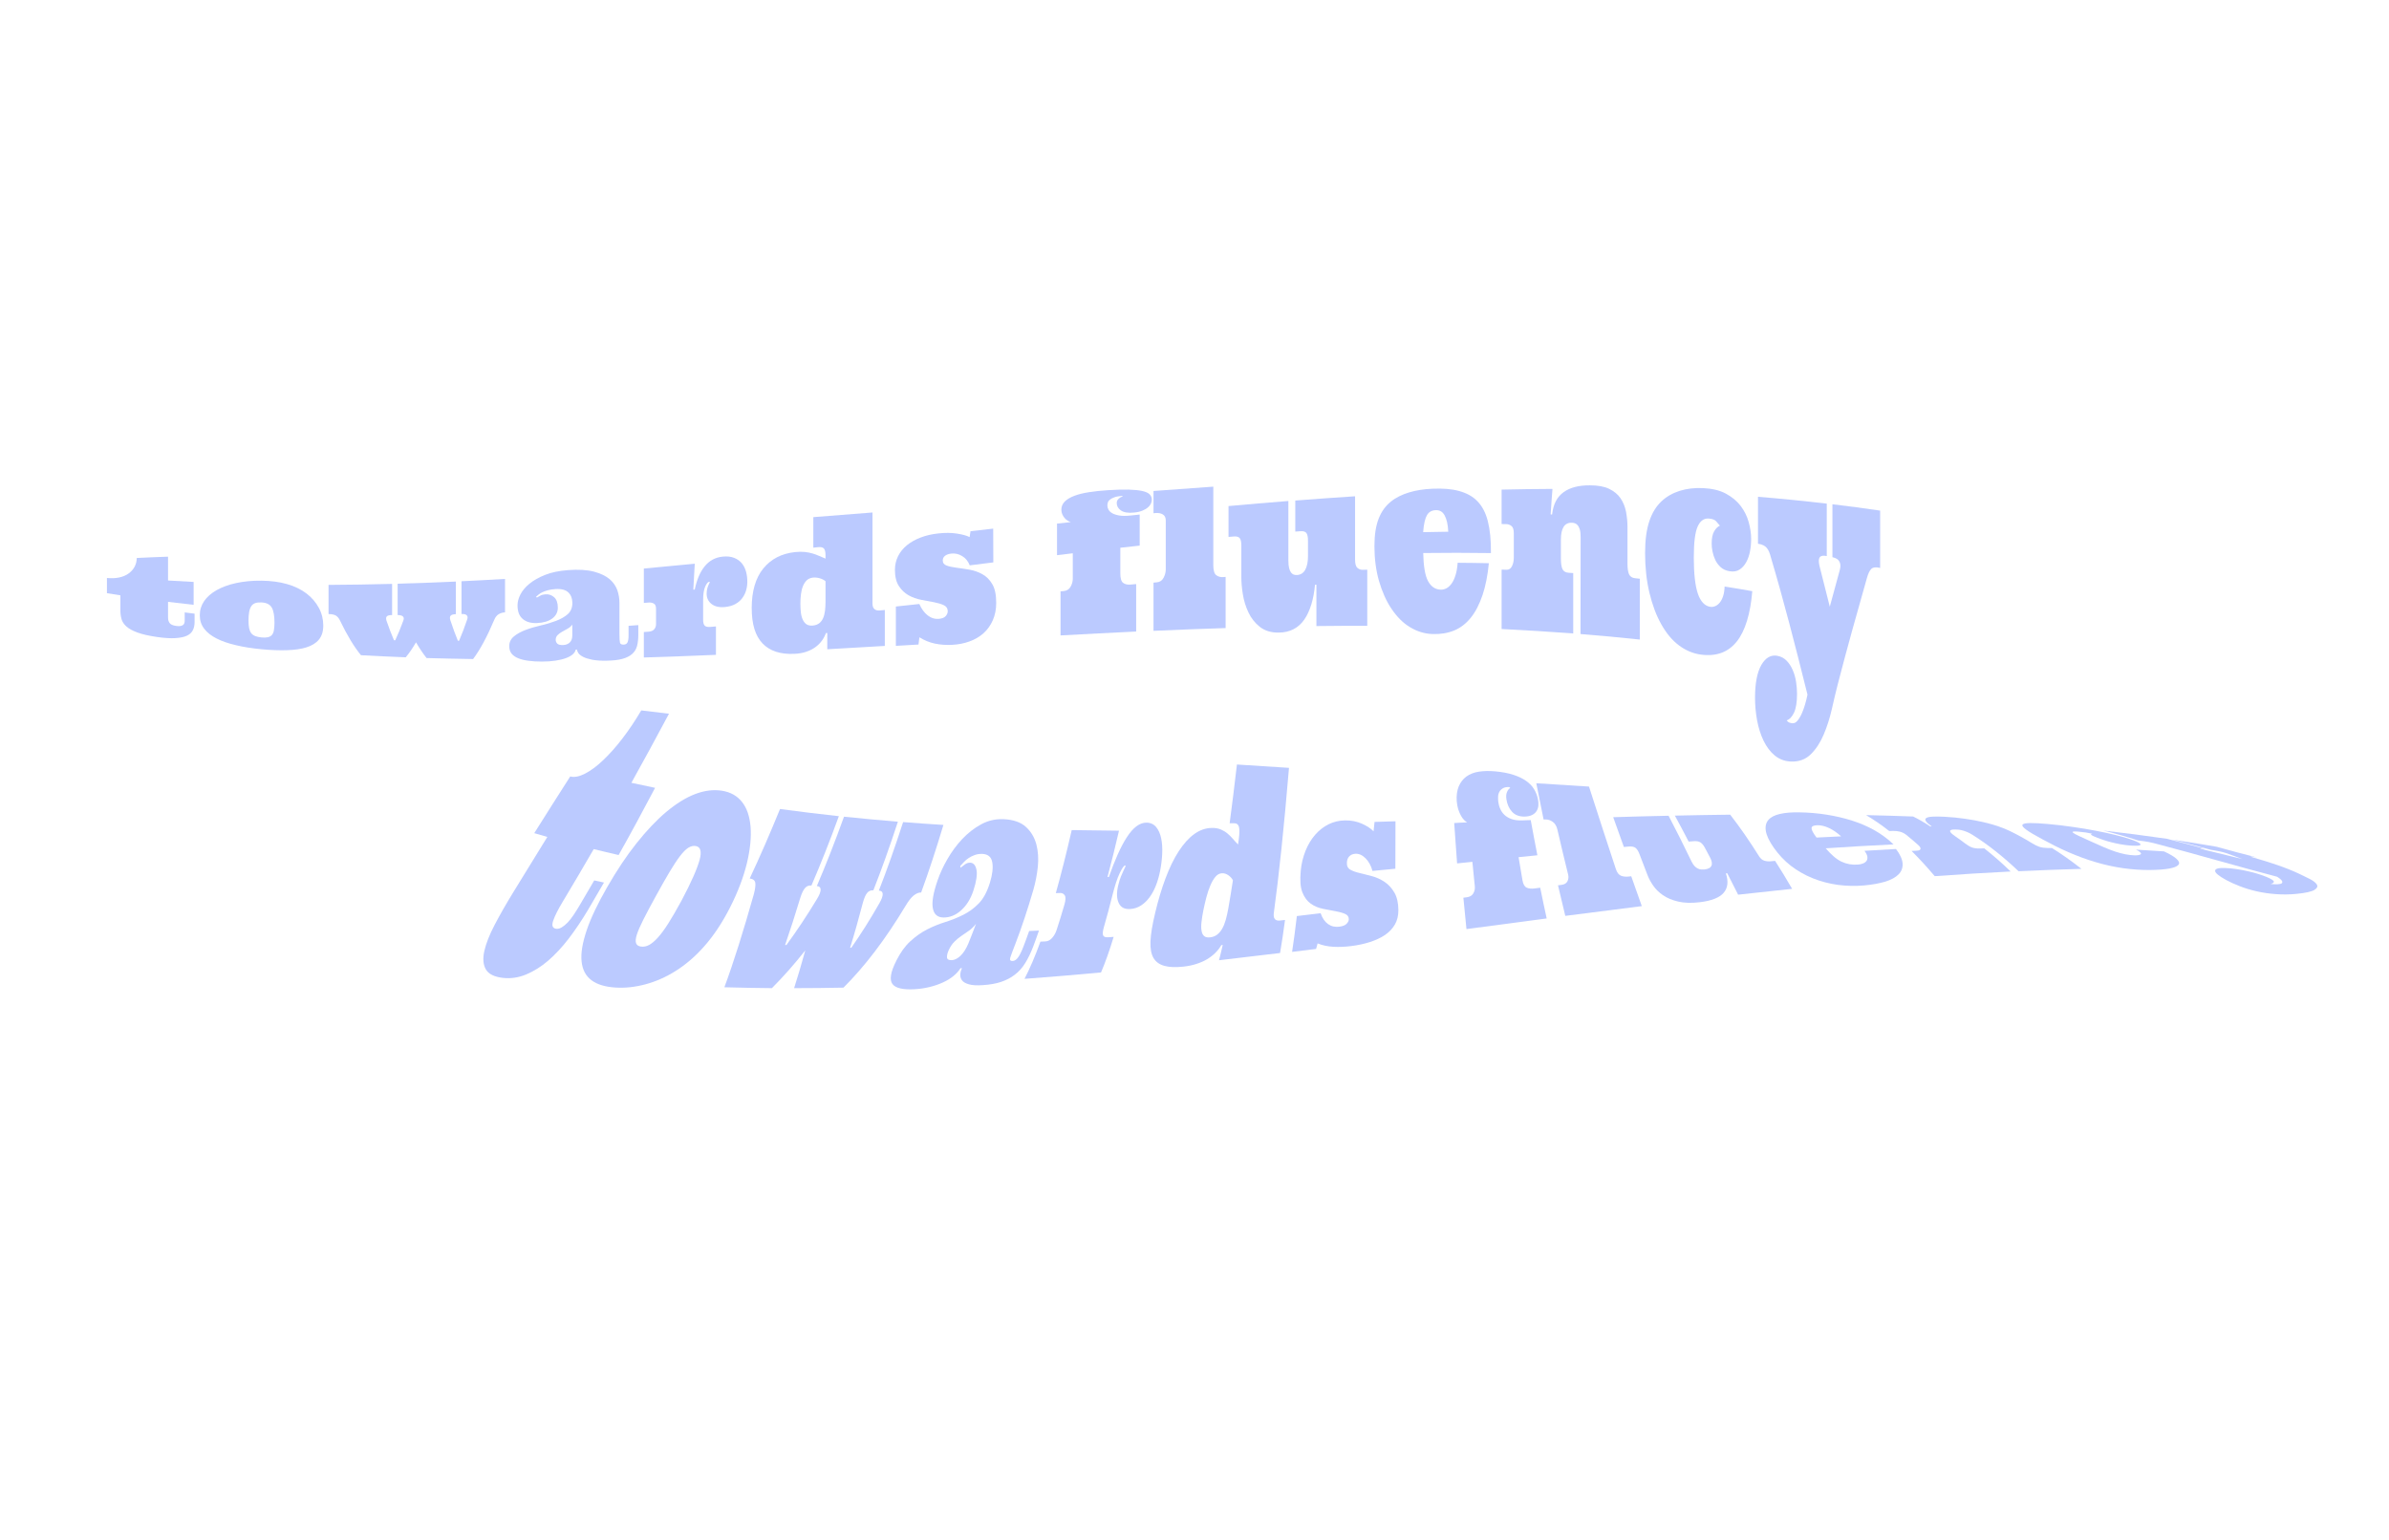 <?xml version="1.0" encoding="UTF-8"?> <!-- Generator: Adobe Illustrator 25.4.1, SVG Export Plug-In . SVG Version: 6.00 Build 0) --> <svg xmlns="http://www.w3.org/2000/svg" xmlns:xlink="http://www.w3.org/1999/xlink" id="Layer_1" x="0px" y="0px" viewBox="0 0 380 245" style="enable-background:new 0 0 380 245;" xml:space="preserve"> <style type="text/css"> .st0{fill:url(#SVGID_1_);} .st1{fill:url(#SVGID_00000030456845630823114710000010263122103641045176_);} .st2{fill:url(#SVGID_00000047048925832129238110000014560960326805149574_);} .st3{fill:url(#SVGID_00000048465952644868716980000012316727285969710238_);} .st4{fill:url(#SVGID_00000109711939233964980100000006419565261264961466_);} .st5{fill:url(#SVGID_00000082368628180187225840000007274378781468830108_);} .st6{fill:url(#SVGID_00000171000295136042495930000008473006111289390506_);} .st7{fill:url(#SVGID_00000045609196103093415880000005960829392738216089_);} .st8{fill:url(#SVGID_00000162335567389102012650000004574760164485150629_);} .st9{fill:url(#SVGID_00000139278379940426616110000013641959734651215003_);} .st10{fill:url(#SVGID_00000003081775333352641570000008540393760042075549_);} .st11{fill:url(#SVGID_00000056396035135776680250000005718901379735096985_);} .st12{fill:url(#SVGID_00000059994012851213686950000006518218793433221010_);} .st13{fill:url(#SVGID_00000113326220729099952820000007932374632011545496_);} .st14{fill:url(#SVGID_00000145040764204302486300000009449551371809106592_);} .st15{fill:url(#SVGID_00000130638071007660191330000001608134593858213025_);} .st16{fill:url(#SVGID_00000096775378828678349420000013184900926576470679_);} .st17{fill:url(#SVGID_00000172404964801256657470000009481564558621335711_);} .st18{fill:url(#SVGID_00000150784644949814729560000007603079226330956728_);} .st19{fill:url(#SVGID_00000095315531023818874110000014786130114218330291_);} .st20{fill:url(#SVGID_00000163034053476061370920000002513655004346468017_);} .st21{fill:url(#SVGID_00000088845128142331194890000012000314035890534566_);} .st22{fill:url(#SVGID_00000101794523872249406230000012482314879948372352_);} .st23{fill:url(#SVGID_00000016039134708992805480000016517522353851844268_);} .st24{fill:url(#SVGID_00000140730636282636851350000005094842138245675397_);} .st25{fill:url(#SVGID_00000175301296082826470220000011380832501313100708_);} .st26{fill:url(#SVGID_00000119103825869376434080000001661143739718309823_);} .st27{fill:url(#SVGID_00000176748409606104721380000004146969166755710088_);} .st28{fill:url(#SVGID_00000124158675127985721210000005106273056898473878_);} .st29{fill:url(#SVGID_00000067204986714776011330000016807536093377489817_);} .st30{fill:url(#SVGID_00000034777701026801359420000008149630322666456961_);} .st31{fill:url(#SVGID_00000045589819546745303560000014382658436386571708_);} .st32{fill:url(#SVGID_00000031185611185839464060000015448926809505982351_);} .st33{fill:url(#SVGID_00000068648708390601135500000009163032245874608515_);} .st34{fill:url(#SVGID_00000151520075185801032790000008553670199338947972_);} .st35{fill:url(#SVGID_00000111164536158985338100000015407183032566717619_);} .st36{fill:url(#SVGID_00000106837249680415200210000006259458804895171006_);} .st37{fill:url(#SVGID_00000031920415324887363070000017055504738910930831_);} .st38{fill:url(#SVGID_00000154386432816550815260000005317895195843435652_);} .st39{fill:url(#SVGID_00000106854005114965935880000012103055748960990907_);} .st40{fill:url(#SVGID_00000031903746073713023700000012689305881124453780_);} .st41{fill:url(#SVGID_00000168115663070591895810000013291312431025848492_);} .st42{fill:url(#SVGID_00000125572072737134491780000008422173301401649048_);} .st43{fill:url(#SVGID_00000071558773339193700630000005245656039930375584_);} .st44{fill:url(#SVGID_00000141427624403010714510000006568070023109502885_);} .st45{fill:url(#SVGID_00000168819971564177817810000018433249726657526206_);} .st46{fill:url(#SVGID_00000137127745653995544370000011226955869655627667_);} .st47{fill:url(#SVGID_00000140717257932125176330000007317383920415051933_);} .st48{fill:url(#SVGID_00000128455273144934371610000011678125697530890648_);} .st49{fill:url(#SVGID_00000001636621196627614140000002781171130237009846_);} .st50{fill:url(#SVGID_00000173144928261641807180000007379418231508945818_);} .st51{fill:url(#SVGID_00000076576113922549300230000000956397464379643264_);} .st52{fill:url(#SVGID_00000042706732969616791960000011307990260242205322_);} .st53{fill:url(#SVGID_00000127017077273378127790000016854353875237734536_);} .st54{fill:#F163D0;stroke:#000000;stroke-miterlimit:10;} .st55{fill:#F163D0;stroke:#000000;stroke-width:2;stroke-miterlimit:10;} .st56{fill:#202020;} .st57{fill:#FFFFFF;} .st58{fill:url(#SVGID_00000064348778362159535920000000814752071482267802_);} .st59{fill:url(#SVGID_00000114786203543427963480000007769390513351736992_);} .st60{fill:url(#SVGID_00000017478623833452189420000001868229165191015341_);} .st61{fill:url(#SVGID_00000143618307556015053050000003754489441233993627_);} .st62{fill:url(#SVGID_00000173880792165604058670000008959701528438260871_);} .st63{fill:url(#SVGID_00000089575727672862658160000015887000851160983680_);} .st64{fill:url(#SVGID_00000011019770190786256300000007488929855103424952_);} .st65{fill:url(#SVGID_00000062913879944443018110000000514274094005972904_);} .st66{fill:url(#SVGID_00000080917225918293629610000006697192041567025066_);} .st67{fill:url(#SVGID_00000052786069144267024290000016622867455123843212_);} .st68{fill:url(#SVGID_00000083791578106192604020000005536369725426327941_);} .st69{fill:url(#SVGID_00000108290233935237490480000003759846402265986434_);} .st70{fill:url(#SVGID_00000091010446135275657790000000696133832002862735_);} .st71{fill:url(#SVGID_00000002368457152695593240000013956647142876466861_);} .st72{fill:url(#SVGID_00000016773633131620809770000010209710715302097036_);} .st73{fill:url(#SVGID_00000033349347145837451400000015117367744535056788_);} .st74{fill:url(#SVGID_00000048503279135868575810000012909505152072477610_);} .st75{fill:url(#SVGID_00000054955234902938079050000006613335914932263820_);} .st76{fill:url(#SVGID_00000163054673357757334540000012478379068121352082_);} .st77{fill:url(#SVGID_00000170249754881843750910000008857035512953052584_);} .st78{fill:url(#SVGID_00000031920522933409109850000007671737544641500304_);} .st79{fill:url(#SVGID_00000141445474518847879240000010982948932285083312_);} .st80{fill:url(#SVGID_00000130649270757027868070000015672246215149567902_);} .st81{fill:url(#SVGID_00000006673817478486532560000012678953553574022079_);} .st82{fill:url(#SVGID_00000143575546010118184600000017322182411546158772_);} .st83{fill:url(#SVGID_00000031920867522095870530000002494703145411853998_);} .st84{fill:url(#SVGID_00000098912415903463155520000004668082336951670686_);} .st85{fill:url(#SVGID_00000102522267217477762940000010054677281615900806_);} .st86{fill:url(#SVGID_00000162350382684272023920000009524551159290855331_);} .st87{fill:url(#SVGID_00000172435206558410415980000004905968434977618852_);} .st88{fill:url(#SVGID_00000153676482999325647710000009473154631542623127_);} .st89{fill:url(#SVGID_00000151509710384750791140000003611190016926974370_);} .st90{fill:url(#SVGID_00000142898975571938725510000010907452464467225259_);} .st91{fill:url(#SVGID_00000151532201812485986630000012106529707221733012_);} .st92{fill:url(#SVGID_00000170963787870995604020000012325286709709032582_);} .st93{fill:url(#SVGID_00000101065248854618989130000002867577267847594938_);} .st94{fill:url(#SVGID_00000113337296643823124530000011807779835763287215_);} .st95{fill:url(#SVGID_00000060733037205671067520000008855940030358105997_);} .st96{fill:url(#SVGID_00000007401077440515198590000017132688044631444156_);} .st97{fill:url(#SVGID_00000066493210178526463040000010492177972599212427_);} .st98{fill:url(#SVGID_00000047025763397435953390000006884851347924878231_);} .st99{fill:url(#SVGID_00000070096852743791789480000000888270350339915432_);} .st100{fill:url(#SVGID_00000176761996925802587190000004916627975143380098_);} .st101{fill:url(#SVGID_00000079444354957890541840000014188442962331771544_);} .st102{fill:url(#SVGID_00000029003592924422145350000004341134107264231578_);} .st103{fill:url(#SVGID_00000076575157128483279310000003206836848141917855_);} .st104{fill:url(#SVGID_00000066479268579393924970000014882261299776239492_);} .st105{fill:url(#SVGID_00000116949781989992752220000011355546263470434446_);} .st106{fill:url(#SVGID_00000075133743333328585340000016258181433195494289_);} .st107{fill:url(#SVGID_00000057130037451797408480000015981434029946923157_);} .st108{fill:url(#SVGID_00000023985606199119624360000011055492102244903082_);} .st109{fill:url(#SVGID_00000070810891232336316860000001487516186460394133_);} .st110{fill:url(#SVGID_00000088853014371942903960000015639185008734822302_);} .st111{fill:url(#SVGID_00000029768296163003522670000013629217258963531440_);} .st112{fill:url(#SVGID_00000183955240306174832100000015046857348619844998_);} .st113{fill:url(#SVGID_00000089562241789743560320000017590438417866586278_);} .st114{fill:url(#SVGID_00000123406174580089190780000007895193800693617342_);} .st115{fill:url(#SVGID_00000181788572411180505410000010161962529287206282_);} .st116{fill:url(#SVGID_00000076566795490831731650000002125883901273008291_);} .st117{fill:url(#SVGID_00000003065953559335828800000000053392203152561289_);} .st118{fill:url(#SVGID_00000126307787468199965760000007530546813072818868_);} .st119{fill:url(#SVGID_00000164481446353371364220000000021105802149479338_);} .st120{fill:url(#SVGID_00000115491650979866027550000003842014838712402346_);} .st121{fill:url(#SVGID_00000178187044876052908460000009256635128911649726_);} .st122{fill:url(#SVGID_00000138571789228691656200000008305597152056021183_);} .st123{fill:url(#SVGID_00000176744829313496861930000013681277112217273265_);} .st124{fill:url(#SVGID_00000042728908608219717960000011920358441534898855_);} .st125{fill:url(#SVGID_00000166650779664819894710000013524667187912680065_);} .st126{fill:url(#SVGID_00000044155251285241690530000006307098383850374573_);} .st127{fill:url(#SVGID_00000125588775843439625860000000612267908444330913_);} .st128{fill:url(#SVGID_00000165931971333534088300000009551313584345562543_);} .st129{fill:url(#SVGID_00000000903787194640979340000000601666573128859792_);} .st130{fill:url(#SVGID_00000039818214456806496940000018060199096397212831_);} .st131{fill:url(#SVGID_00000140702579059748630430000004862546589571223961_);} .st132{fill:url(#SVGID_00000114034349916812856520000009728307246575778986_);} .st133{fill:url(#SVGID_00000114061008870373998400000002604282970853877661_);} .st134{fill:url(#SVGID_00000000199942183891555620000012230675944699190942_);} .st135{fill:url(#SVGID_00000081646673851964019350000000155621289340953760_);} .st136{fill:url(#SVGID_00000133513016453707927370000007153269968232678588_);} .st137{fill:url(#SVGID_00000018221857220023515710000016235311212054859933_);} .st138{fill:url(#SVGID_00000032642213396652667670000013664317141411157914_);} .st139{fill:url(#SVGID_00000038397637572588736740000017249197621913262764_);} .st140{fill:url(#SVGID_00000001636042058743924170000008455619905905026436_);} .st141{fill:url(#SVGID_00000014609806783408345310000016742066916463508384_);} .st142{fill:url(#SVGID_00000033327370321482892980000013198550068810542003_);} .st143{fill:url(#SVGID_00000156578853184316659220000006927506655019766164_);} .st144{fill:url(#SVGID_00000058571607532810434460000011970297832263811770_);} .st145{fill:url(#SVGID_00000016783425080677662760000002416465263654380969_);} .st146{fill:url(#SVGID_00000155129705107792123490000017273758081596293027_);} .st147{fill:url(#SVGID_00000011733159793993509270000000465559405307774866_);} .st148{fill:url(#SVGID_00000051368235989401719620000003960612828637561247_);} .st149{fill:url(#SVGID_00000088853275403969929980000014222679789856499119_);} .st150{fill:url(#SVGID_00000073721117211465495390000009373050201282191499_);} .st151{fill:url(#SVGID_00000062903975489238183110000010767326872365525404_);} .st152{fill:url(#SVGID_00000170978775991991969750000016650032099279058561_);} .st153{fill:url(#SVGID_00000171709285307306855560000015267427173270932118_);} .st154{fill:url(#SVGID_00000008139755969914090780000016421187136424945552_);} .st155{fill:url(#SVGID_00000024707264556508990300000016425983360193164979_);} .st156{fill:url(#SVGID_00000129892817934495059250000007906205921535564188_);} .st157{fill:url(#SVGID_00000148656700443440134650000017662765192779698605_);} .st158{fill:url(#SVGID_00000050661492053353240940000008970836675556491192_);} .st159{fill:url(#SVGID_00000157299052144271330340000015742399569997727640_);} .st160{fill:url(#SVGID_00000091721266713359412040000005180927572396608689_);} .st161{fill:url(#SVGID_00000075849679428090297740000012269076615245282961_);} .st162{fill:url(#SVGID_00000116196297366230176220000010208094943211295932_);} .st163{fill:url(#SVGID_00000069380329622377321920000001507080994927752619_);} .st164{fill:url(#SVGID_00000072979230546862832720000007283704666613674378_);} .st165{fill:url(#SVGID_00000070797696921338553610000002522195649863539642_);} .st166{fill:url(#SVGID_00000153704838494210911970000011252820908373235840_);} .st167{fill:url(#SVGID_00000163062028717526592130000017288533261078906554_);} .st168{fill:url(#SVGID_00000083057332676037635500000000525565920782891444_);} .st169{fill:url(#SVGID_00000003808315140143979590000016630621961960610462_);} .st170{fill:url(#SVGID_00000038371290425748556090000002932677857760981147_);} .st171{fill:url(#SVGID_00000034782196091198864240000005861419647486162348_);} .st172{fill:url(#SVGID_00000029755963532694129360000016124921911603507345_);} .st173{fill:url(#SVGID_00000101084601913226713230000015092531523045733294_);} .st174{fill:url(#SVGID_00000139271313102643866120000006917384749883692466_);} .st175{fill:url(#SVGID_00000162339531443505162130000017826324715572939167_);} .st176{fill:url(#SVGID_00000067915768445354429830000018321687380023684488_);} .st177{fill:url(#SVGID_00000059305552143009159100000009708643843181979836_);} .st178{fill:url(#SVGID_00000089558859009702732840000015787861817833350283_);} .st179{fill:url(#SVGID_00000084532403854990961020000014982421210959976605_);} .st180{fill:url(#SVGID_00000153668059968244755630000005586322374324108958_);} .st181{fill:url(#SVGID_00000103975835424458928780000008455973578583718067_);} .st182{fill:url(#SVGID_00000179635208032791200850000000282618430529639100_);} .st183{fill:url(#SVGID_00000129168402172592891850000011013311252238419099_);} .st184{fill:url(#SVGID_00000095318318178150157130000001047363173041358737_);} .st185{fill:url(#SVGID_00000180326908861723219880000012106959166380413841_);} .st186{fill:url(#SVGID_00000062873314893823977660000012446804331904488854_);} .st187{fill:url(#SVGID_00000137121435364295942660000005295688481753527725_);} .st188{fill:url(#SVGID_00000152228638386514788560000017016347198230550176_);} .st189{fill:url(#SVGID_00000160158631993711311340000015254265966132146597_);} .st190{fill:url(#SVGID_00000114773494141346559980000007090523648601227934_);} .st191{fill:url(#SVGID_00000116225923940885527520000010120362928692110469_);} .st192{fill:url(#SVGID_00000167393151034800368780000013220043041887768489_);} .st193{fill:url(#SVGID_00000163071811270992740710000000800343834032741777_);} .st194{fill:url(#SVGID_00000046301648338123867770000004533703456938131098_);} .st195{fill:url(#SVGID_00000090253957035135219770000010212591928137710260_);} .st196{fill:url(#SVGID_00000062177738571039262070000003059391368341796239_);} .st197{fill:url(#SVGID_00000152264689950253298970000009110798845215630743_);} .st198{fill:url(#SVGID_00000147206957305953645030000012096111712647281297_);} .st199{fill:url(#SVGID_00000025428537905519357610000012593597283771887507_);} .st200{fill:url(#SVGID_00000099639517068111782420000017014386768432466841_);} .st201{fill:url(#SVGID_00000115492181841350587890000015309890172125868975_);} .st202{fill:url(#SVGID_00000091714073919931050650000006896551654111339965_);} .st203{fill:url(#SVGID_00000140706350541537277290000014154678742424645520_);} .st204{fill:url(#SVGID_00000004521797918672969510000013115905726699334845_);} .st205{fill:url(#SVGID_00000124131966410788881660000015041479816140528794_);} .st206{fill:url(#SVGID_00000142868397597207589250000006115855938290372997_);} .st207{fill:url(#SVGID_00000063604587894040048450000007743610273963196593_);} .st208{fill:url(#SVGID_00000004516829189168692060000014634334018070661543_);} .st209{fill:url(#SVGID_00000168820933608818016470000008293013346284844724_);} .st210{fill:url(#SVGID_00000026846683930184508110000003855906101523318450_);} .st211{fill:url(#SVGID_00000159463660796294345320000004481753003136336784_);} .st212{fill:url(#SVGID_00000145041074140003518840000010559155096580098223_);} .st213{fill:url(#SVGID_00000145034855068559434650000011565984293317912754_);} .st214{fill:url(#SVGID_00000167395924351266609120000014113939663446459545_);} .st215{fill:url(#SVGID_00000094598479085688882250000014301351380772919178_);} .st216{fill:url(#SVGID_00000049215366628926883970000003749724058178444173_);} .st217{fill:url(#SVGID_00000173847343180065888040000015037757266208274873_);} .st218{fill:url(#SVGID_00000142171028713931011900000012605657211436865967_);} .st219{fill:url(#SVGID_00000061431680243883637150000000529079962733852857_);} .st220{fill:url(#SVGID_00000041990877674424005030000014416456854483928988_);} .st221{fill:url(#SVGID_00000029761912009089769780000013388701193248318593_);} .st222{fill:url(#SVGID_00000158749980692527845600000011193141478961224065_);} .st223{fill:url(#SVGID_00000044155162844536186660000007077125060690164881_);} .st224{fill:url(#SVGID_00000052811897607987510880000015128219165336937133_);} .st225{fill:url(#SVGID_00000057138382596127428190000009424551082260222368_);} .st226{fill:url(#SVGID_00000152258215966794971050000007322580107775755964_);} .st227{fill:url(#SVGID_00000005244859780255356630000011224318701435595172_);} .st228{fill:url(#SVGID_00000080894984176581497570000000095701352380251793_);} .st229{fill:url(#SVGID_00000101793690292329078550000016244750569855801765_);} .st230{fill:url(#SVGID_00000085251889091935852230000012540014908985010856_);} .st231{fill:url(#SVGID_00000009591622006567398260000001688150961674283403_);} .st232{fill:url(#SVGID_00000052825003397838092020000004581889674180129428_);} .st233{fill:url(#SVGID_00000155869119186341185740000006120988208875720892_);} .st234{fill:url(#SVGID_00000103232439871721218430000007701398428877454221_);} .st235{fill:url(#SVGID_00000127003120289742044130000017188798271373145984_);} .st236{fill:url(#SVGID_00000032635055546513628340000001102899228288467591_);} .st237{fill:url(#SVGID_00000093173799965460301880000006575652501665484732_);} .st238{fill:url(#SVGID_00000132807057416222342410000007705093939583044259_);} .st239{fill:url(#SVGID_00000000212087624209726260000007662659259368042930_);} .st240{fill:url(#SVGID_00000015318518109407179230000003081438783411425174_);} .st241{fill:url(#SVGID_00000014594982912478933370000011785873414141689483_);} .st242{fill:url(#SVGID_00000098182222352952516800000004076765359466485644_);} .st243{fill:url(#SVGID_00000002383942006728386440000013654638860276531381_);} .st244{fill:url(#SVGID_00000103264474882556380520000016273854179765753011_);} .st245{fill:url(#SVGID_00000058553496954075362770000017756379694467629712_);} .st246{fill:url(#SVGID_00000005949833467230943180000016973803191102414527_);} .st247{fill:url(#SVGID_00000019680080113028351130000012785088589275541123_);} .st248{fill:url(#SVGID_00000039128948836133236930000001071032902522108558_);} .st249{fill:url(#SVGID_00000000907896209390632770000016082375305451521450_);} .st250{fill:url(#SVGID_00000124160054287092516260000010215288507143111304_);} .st251{fill:url(#SVGID_00000059303747698767627950000000378544483570972602_);} .st252{fill:url(#SVGID_00000101089888115872312520000000849307959393694856_);} .st253{fill:url(#SVGID_00000044173471639891814370000012120572366414563512_);} .st254{fill:url(#SVGID_00000008862864510684144210000010081827936754423734_);} .st255{fill:url(#SVGID_00000059302876076167825850000018339738754090729629_);} .st256{fill:url(#SVGID_00000140735886578545884820000005613416227407672971_);} .st257{fill:url(#SVGID_00000112612848300533947840000003312871407749894826_);} .st258{fill:url(#SVGID_00000039104851434039873350000016105319831333325986_);} .st259{fill:url(#SVGID_00000014616968727635260330000017601769613334645432_);} .st260{fill:url(#SVGID_00000018952199007800268470000014644689573537002632_);} .st261{fill:url(#SVGID_00000036233802947606130900000016398428993549280669_);} .st262{fill:url(#SVGID_00000145030144829919231470000002858565934563223710_);} .st263{fill:url(#SVGID_00000121275760449079114430000013009246894113079986_);} .st264{fill:url(#SVGID_00000159452873446717635190000007289544920086733465_);} .st265{fill:url(#SVGID_00000013904665004694789360000006093545732362376113_);} .st266{fill:url(#SVGID_00000141455670879494564590000008141757552451243419_);} .st267{fill:url(#SVGID_00000119112489122466674380000012266733322034973063_);} .st268{fill:url(#SVGID_00000032642431208311230070000012079040379144092297_);} .st269{fill:url(#SVGID_00000117636180083395202800000001596693742553182891_);} .st270{fill:url(#SVGID_00000111914436544645550510000007946732424739935152_);} .st271{fill:url(#SVGID_00000154422822314546233700000018205079106759980190_);} .st272{fill:url(#SVGID_00000109732220991740655340000015747100361465304711_);} .st273{fill:url(#SVGID_00000127028735021527903640000000158714477896723886_);} .st274{fill:url(#SVGID_00000141421461605195123650000013398420102294619832_);} .st275{fill:url(#SVGID_00000178189533033512200210000006228013726506866560_);} .st276{fill:url(#SVGID_00000113314749705936795210000015427021073633707394_);} .st277{fill:url(#SVGID_00000170272402524810106360000007176693557794527923_);} .st278{fill:url(#SVGID_00000033329949034973432940000007303925921019023263_);} .st279{fill:url(#SVGID_00000091720878525243639860000014269270071868397727_);} .st280{fill:url(#SVGID_00000060020623241074687170000013159928261190361248_);} .st281{fill:url(#SVGID_00000075162440179156862510000018298157072862011831_);} .st282{fill:url(#SVGID_00000072986606234834864470000012756433267660957335_);} .st283{fill:url(#SVGID_00000013190841356269061940000006151747694225790895_);} .st284{fill:url(#SVGID_00000026866039623171939700000004964212283771235772_);} .st285{fill:url(#SVGID_00000038375653363599112050000000376159383163511210_);} .st286{fill:url(#SVGID_00000078757049243077943010000017223003431132450977_);} .st287{fill:url(#SVGID_00000056400585604397719170000005060719818057602701_);} .st288{fill:url(#SVGID_00000034780639029915050640000017928270772761411719_);} .st289{fill:url(#SVGID_00000003787803940626310730000017837504855956815780_);} .st290{fill:url(#SVGID_00000096037145022407681680000014414126186176557235_);} .st291{fill:url(#SVGID_00000158727777861568808650000003420095551991420556_);} .st292{fill:url(#SVGID_00000170257312390414352650000012778669003045504913_);} .st293{fill:url(#SVGID_00000139272432853741173970000014179667408599418782_);} .st294{fill:url(#SVGID_00000002385785238707640390000015246126661565007503_);} .st295{fill:url(#SVGID_00000084522867030963585170000004254677179236316592_);} .st296{fill:url(#SVGID_00000012466742941488911960000002892202415670231467_);} .st297{fill:url(#SVGID_00000143583082059850937930000012399242540072922793_);} .st298{fill:url(#SVGID_00000156574732423788470430000011835400959145709185_);} .st299{fill:#FF55DF;stroke:#000000;stroke-width:2;stroke-miterlimit:10;} .st300{fill:#F377D6;} .st301{fill:url(#SVGID_00000080926922006102279190000004191686136433328058_);} .st302{fill:url(#SVGID_00000106856406757562454440000017741587945133785000_);} .st303{fill:url(#SVGID_00000155846487064843992820000003550006906452000683_);} .st304{fill:url(#SVGID_00000049189017224205330600000008990712700368939440_);} .st305{fill:url(#SVGID_00000178909818153279756550000003873542286479514508_);} .st306{fill:url(#SVGID_00000029036180807450971400000012657814067753644194_);} .st307{fill:url(#SVGID_00000018933017059713038500000002743586714634424254_);} .st308{fill:url(#SVGID_00000134967928894598981710000015802218418299831189_);} .st309{fill:url(#SVGID_00000134960941357082502160000017198070294670346378_);} .st310{fill:url(#SVGID_00000170975290202186916050000004000065608041690536_);} .st311{fill:url(#SVGID_00000049216607089175320740000005841918629089993896_);} .st312{fill:url(#SVGID_00000147943175141666627720000008338384434630548649_);} .st313{fill:url(#SVGID_00000142140587887678884620000003581907300176500892_);} .st314{fill:url(#SVGID_00000116193590430392588780000009966289412587511722_);} .st315{fill:url(#SVGID_00000145759384952124364280000000573022942762058626_);} .st316{fill:url(#SVGID_00000121249025689629437180000004219423763479301032_);} .st317{fill:url(#SVGID_00000155122638579386484360000004619324874238940051_);} .st318{fill:url(#SVGID_00000124866128303361117670000017339848383049834650_);} .st319{fill:url(#SVGID_00000022527708051788919010000001030238797389349036_);} .st320{fill:url(#SVGID_00000180330954936728366020000011242204911040704388_);} .st321{fill:url(#SVGID_00000142883869092475719070000011152878460404281272_);} .st322{fill:url(#SVGID_00000020380122602109052260000009606236714249105323_);} .st323{fill:url(#SVGID_00000053533467092772346600000001861191671854195588_);} .st324{fill:url(#SVGID_00000095338129144330093730000015405562691497877167_);} .st325{fill:url(#SVGID_00000098186397832287473760000001459503305807241631_);} .st326{fill:url(#SVGID_00000163054663423687870760000010249633078300526002_);} .st327{fill:url(#SVGID_00000051343166940803727080000016711546919199401380_);} .st328{fill:url(#SVGID_00000010306151480543794900000009267876059915957648_);} .st329{fill:url(#SVGID_00000056391879124902150580000003718099032233820059_);} .st330{fill:url(#SVGID_00000072250964447267808490000012380674300094821261_);} .st331{fill:url(#SVGID_00000152975169550415250320000003246571910510541463_);} .st332{fill:url(#SVGID_00000111180691563568759380000011694704390521825208_);} .st333{fill:url(#SVGID_00000002345943688545096810000001297257247813239174_);} .st334{fill:url(#SVGID_00000000209507468768126190000010288612065167016578_);} .st335{fill:#F163D0;stroke:#000000;stroke-width:0.25;stroke-miterlimit:10;} .st336{fill:#BBCAFF;} .st337{fill:#F163D0;} </style> <g> <g> <path class="st336" d="M26.73,88.57c0,1.33,0,2.59,0,3.79c1.36,0.08,2.72,0.16,4.07,0.23c0,1.3,0,2.52,0,3.64 c-1.36-0.15-2.72-0.3-4.07-0.47c0,0.88,0,1.72,0,2.51c0,0.34,0.08,0.62,0.25,0.86c0.17,0.23,0.52,0.39,1.04,0.46 c0.29,0.04,0.52,0.05,0.7,0.01c0.18-0.04,0.32-0.1,0.42-0.18c0.1-0.09,0.17-0.2,0.2-0.33c0.03-0.13,0.04-0.28,0.04-0.44 c0-0.39,0-0.79,0-1.21c0.52,0.07,1.04,0.13,1.57,0.2c0,0.46,0,0.89,0,1.32c0,0.51-0.09,0.95-0.28,1.32 c-0.19,0.37-0.5,0.66-0.95,0.87c-0.45,0.21-1.06,0.33-1.83,0.38c-0.77,0.05-1.74-0.01-2.91-0.18c-1.3-0.19-2.33-0.42-3.11-0.71 c-0.77-0.28-1.36-0.6-1.76-0.96c-0.4-0.36-0.66-0.75-0.78-1.18c-0.12-0.43-0.18-0.89-0.18-1.38c0-0.79,0-1.59,0-2.4 c-0.71-0.11-1.43-0.23-2.14-0.34c0-0.81,0-1.61,0-2.42c0.68,0.07,1.31,0.05,1.9-0.07c0.59-0.12,1.09-0.32,1.51-0.62 c0.42-0.29,0.75-0.66,0.98-1.08c0.23-0.43,0.35-0.9,0.35-1.41C23.4,88.69,25.06,88.63,26.73,88.57z"></path> <path class="st336" d="M31.78,97.9c0-0.83,0.23-1.59,0.69-2.26c0.46-0.67,1.12-1.25,1.98-1.74c0.86-0.48,1.89-0.87,3.1-1.13 c1.21-0.26,2.56-0.4,4.05-0.38c1.49,0.02,2.84,0.19,4.05,0.54c1.21,0.34,2.24,0.85,3.09,1.49c0.85,0.64,1.51,1.43,1.98,2.3 c0.47,0.87,0.7,1.83,0.7,2.8c0,0.95-0.23,1.68-0.7,2.25c-0.47,0.57-1.13,0.96-1.98,1.23c-0.85,0.27-1.88,0.41-3.09,0.45 c-1.21,0.04-2.56-0.01-4.05-0.15c-1.49-0.14-2.84-0.35-4.05-0.64c-1.21-0.28-2.24-0.63-3.1-1.07c-0.86-0.44-1.52-0.95-1.98-1.57 C32.01,99.42,31.78,98.72,31.78,97.9z M39.53,98.72c0,0.51,0.03,0.91,0.1,1.24c0.07,0.33,0.18,0.58,0.33,0.78 c0.15,0.2,0.36,0.35,0.63,0.46c0.26,0.11,0.6,0.18,1.01,0.22c0.41,0.04,0.74,0.03,1-0.03c0.26-0.06,0.47-0.17,0.63-0.34 c0.16-0.17,0.27-0.41,0.33-0.73c0.06-0.32,0.1-0.73,0.1-1.26c0-1.05-0.14-1.89-0.43-2.39c-0.29-0.5-0.83-0.78-1.63-0.82 c-0.41-0.02-0.74,0.02-1.01,0.11c-0.26,0.1-0.47,0.26-0.63,0.5c-0.15,0.24-0.27,0.55-0.33,0.93 C39.56,97.76,39.53,98.21,39.53,98.72z"></path> <path class="st336" d="M66.17,102.2c-0.54,0.94-1.09,1.73-1.63,2.38c-2.37-0.09-4.75-0.2-7.12-0.33 c-1.12-1.36-2.24-3.23-3.36-5.56c-0.17-0.34-0.38-0.59-0.62-0.74c-0.24-0.15-0.63-0.24-1.18-0.25c0-1.38,0-2.93,0-4.64 c3.37-0.02,6.74-0.07,10.11-0.16c0,1.83,0,3.49,0,4.96c-0.43,0-0.71,0.07-0.84,0.21c-0.13,0.14-0.15,0.36-0.06,0.67 c0.4,1.16,0.8,2.2,1.2,3.13c0.07,0,0.14,0,0.2,0c0.43-0.91,0.85-1.95,1.28-3.12c0.23-0.58-0.07-0.89-0.9-0.89 c0-1.48,0-3.14,0-4.99c3.09-0.09,6.18-0.2,9.26-0.34c0,1.91,0,3.64,0,5.19c-0.43,0.01-0.7,0.09-0.83,0.24 c-0.13,0.15-0.15,0.39-0.05,0.71c0.4,1.21,0.8,2.31,1.2,3.28c0.06,0,0.13,0,0.19,0c0.43-0.98,0.85-2.1,1.28-3.35 c0.23-0.62-0.07-0.94-0.89-0.91c0-1.56,0-3.3,0-5.21c2.31-0.11,4.61-0.23,6.92-0.37c0,1.95,0,3.72,0,5.32 c-0.39,0.02-0.73,0.12-1.02,0.3c-0.29,0.18-0.52,0.47-0.68,0.86c-1.13,2.67-2.25,4.77-3.38,6.27c-2.47-0.04-4.93-0.09-7.4-0.16 C67.29,103.99,66.73,103.16,66.17,102.2z"></path> <path class="st336" d="M88.3,93.73c-0.46,0.03-0.86,0.1-1.19,0.19c-0.33,0.1-0.62,0.2-0.85,0.31c-0.24,0.11-0.43,0.24-0.59,0.37 c-0.15,0.13-0.29,0.25-0.41,0.35c0.05,0.04,0.09,0.09,0.14,0.13c0.17-0.11,0.36-0.21,0.57-0.32c0.2-0.11,0.46-0.17,0.78-0.2 c0.54-0.04,1,0.12,1.39,0.46c0.39,0.34,0.59,0.91,0.59,1.66c0,0.72-0.3,1.29-0.89,1.73c-0.59,0.44-1.39,0.67-2.39,0.72 c-0.95,0.05-1.71-0.16-2.28-0.63c-0.57-0.47-0.85-1.18-0.85-2.19c0-0.55,0.15-1.13,0.46-1.73c0.31-0.6,0.79-1.18,1.44-1.71 c0.65-0.53,1.48-1,2.48-1.4c1-0.4,2.21-0.65,3.63-0.76c1.69-0.13,3.07-0.04,4.14,0.24c1.07,0.29,1.9,0.69,2.5,1.2 c0.59,0.51,1,1.11,1.23,1.77c0.22,0.66,0.33,1.32,0.33,1.98c0,1.8,0,3.45,0,4.96c0,0.7,0.03,1.15,0.08,1.38 c0.05,0.23,0.26,0.34,0.61,0.32c0.28-0.01,0.48-0.13,0.59-0.35c0.11-0.22,0.17-0.6,0.17-1.15c0-0.48,0-0.98,0-1.49 c0.52-0.04,1.04-0.07,1.55-0.11c0,0.52,0,1.03,0,1.52c0,0.7-0.07,1.29-0.2,1.8c-0.14,0.51-0.4,0.93-0.78,1.27 c-0.38,0.34-0.9,0.6-1.55,0.78c-0.65,0.18-1.49,0.27-2.51,0.29c-0.92,0.02-1.68-0.04-2.28-0.15c-0.6-0.12-1.08-0.27-1.44-0.45 c-0.35-0.18-0.61-0.38-0.76-0.59c-0.15-0.21-0.22-0.4-0.22-0.58c-0.07,0-0.15,0-0.22,0.01c-0.05,0.27-0.21,0.52-0.47,0.75 c-0.26,0.23-0.62,0.43-1.08,0.6c-0.46,0.17-1.01,0.3-1.65,0.4c-0.64,0.1-1.37,0.15-2.19,0.15c-0.78,0-1.49-0.04-2.13-0.13 c-0.64-0.08-1.18-0.22-1.63-0.4c-0.45-0.19-0.8-0.43-1.05-0.74c-0.25-0.32-0.37-0.71-0.37-1.2c0-0.6,0.25-1.13,0.74-1.53 c0.49-0.41,1.11-0.75,1.85-1.03c0.74-0.28,1.56-0.52,2.43-0.72c0.88-0.2,1.69-0.45,2.43-0.73c0.74-0.28,1.36-0.63,1.85-1.06 c0.49-0.43,0.74-1.02,0.74-1.79c0-0.69-0.21-1.26-0.64-1.67C89.97,93.84,89.27,93.66,88.3,93.73z M91.03,99.38 c-0.2,0.27-0.45,0.49-0.75,0.65c-0.3,0.17-0.59,0.33-0.86,0.48c-0.28,0.15-0.52,0.33-0.72,0.53c-0.2,0.2-0.31,0.45-0.31,0.75 c0,0.23,0.08,0.43,0.25,0.61c0.16,0.17,0.48,0.25,0.95,0.23c0.43-0.02,0.77-0.15,1.04-0.41c0.27-0.26,0.4-0.63,0.4-1.12 C91.03,100.56,91.03,99.98,91.03,99.38z"></path> <path class="st336" d="M110.51,89.69c-0.08,1.43-0.15,2.8-0.23,4.13c0.08-0.01,0.15-0.02,0.23-0.02c0.32-1.55,0.85-2.81,1.59-3.71 c0.74-0.9,1.7-1.42,2.88-1.53c0.7-0.07,1.3,0,1.8,0.2c0.5,0.2,0.91,0.49,1.22,0.87c0.31,0.38,0.53,0.83,0.67,1.34 c0.14,0.51,0.2,1.04,0.2,1.59c0,0.45-0.06,0.91-0.19,1.36c-0.13,0.45-0.33,0.86-0.61,1.24c-0.28,0.38-0.64,0.69-1.09,0.94 c-0.44,0.25-0.99,0.41-1.65,0.48c-0.91,0.09-1.62-0.07-2.15-0.48c-0.52-0.41-0.78-0.96-0.78-1.64c0-0.33,0.04-0.62,0.11-0.86 c0.07-0.24,0.15-0.44,0.22-0.6c0.08-0.16,0.13-0.27,0.16-0.34c0.03-0.07,0-0.1-0.1-0.09c-0.19,0.02-0.4,0.28-0.62,0.76 c-0.22,0.49-0.33,1.22-0.33,2.18c0,1.06,0,2.09,0,3.08c0,0.46,0.08,0.77,0.25,0.95c0.17,0.18,0.49,0.25,0.97,0.2 c0.27-0.02,0.54-0.05,0.82-0.07c0,1.59,0,3.09,0,4.52c-3.82,0.16-7.65,0.31-11.47,0.42c0-1.23,0-2.58,0-4.05 c0.27-0.02,0.54-0.04,0.8-0.06c0.37-0.03,0.66-0.15,0.85-0.38c0.2-0.23,0.29-0.5,0.29-0.81c0-0.79,0-1.61,0-2.46 c0-0.42-0.12-0.7-0.37-0.83c-0.25-0.13-0.53-0.18-0.85-0.15c-0.24,0.02-0.48,0.04-0.72,0.06c0-1.7,0-3.53,0-5.47 C105.12,90.21,107.82,89.96,110.51,89.69z"></path> <path class="st336" d="M138.78,81.54c0,4.62,0,9.45,0,14.49c0,0.41,0.1,0.7,0.31,0.88c0.2,0.18,0.49,0.25,0.87,0.22 c0.26-0.03,0.52-0.05,0.78-0.08c0,1.87,0,3.77,0,5.72c-3.05,0.18-6.1,0.36-9.15,0.53c0-0.86,0-1.73,0-2.59 c-0.07,0.01-0.15,0.01-0.22,0.02c-0.15,0.42-0.36,0.83-0.64,1.21c-0.28,0.39-0.63,0.73-1.04,1.03c-0.41,0.3-0.89,0.54-1.45,0.73 c-0.56,0.19-1.19,0.3-1.9,0.33c-2.22,0.1-3.91-0.46-5.05-1.66c-1.14-1.2-1.72-3.01-1.72-5.64c0-2.63,0.61-4.78,1.84-6.28 c1.23-1.51,2.91-2.38,5.05-2.61c0.57-0.06,1.08-0.07,1.54-0.02c0.45,0.05,0.87,0.13,1.24,0.24c0.37,0.11,0.73,0.24,1.06,0.39 c0.34,0.15,0.67,0.29,1.01,0.43c0-0.17,0-0.35,0-0.52c0-0.52-0.08-0.88-0.25-1.08c-0.17-0.2-0.49-0.27-0.97-0.22 c-0.24,0.03-0.48,0.05-0.72,0.08c0-1.61,0-3.23,0-4.86C132.49,82.02,135.64,81.78,138.78,81.54z M127.31,96.04 c0,0.51,0.03,0.98,0.08,1.43c0.05,0.44,0.16,0.82,0.31,1.14c0.15,0.32,0.35,0.56,0.6,0.73c0.25,0.16,0.58,0.23,0.99,0.19 c0.41-0.04,0.74-0.16,1.01-0.36c0.26-0.2,0.47-0.47,0.62-0.81c0.15-0.34,0.25-0.73,0.31-1.19c0.05-0.45,0.08-0.93,0.08-1.44 c0-1.08,0-2.16,0-3.25c-0.23-0.2-0.53-0.36-0.91-0.47c-0.38-0.11-0.75-0.15-1.1-0.11c-0.41,0.05-0.74,0.2-0.99,0.44 c-0.25,0.25-0.45,0.56-0.6,0.94c-0.15,0.38-0.25,0.81-0.31,1.29C127.34,95.05,127.31,95.54,127.31,96.04z"></path> <path class="st336" d="M158,89.48c-1.25,0.15-2.5,0.31-3.75,0.47c-0.26-0.67-0.67-1.16-1.23-1.49c-0.55-0.33-1.13-0.45-1.73-0.38 c-0.41,0.05-0.73,0.17-0.97,0.35c-0.24,0.19-0.36,0.43-0.36,0.75c0,0.39,0.21,0.66,0.63,0.81c0.42,0.15,0.94,0.26,1.57,0.34 c0.63,0.08,1.31,0.18,2.05,0.31c0.74,0.13,1.42,0.37,2.05,0.72c0.63,0.35,1.16,0.87,1.57,1.57c0.42,0.7,0.63,1.69,0.63,2.99 c0,1.01-0.18,1.94-0.54,2.76c-0.36,0.82-0.86,1.52-1.49,2.08c-0.63,0.56-1.37,0.99-2.23,1.3c-0.85,0.31-1.78,0.49-2.77,0.54 c-0.96,0.05-1.87-0.02-2.73-0.2c-0.86-0.18-1.68-0.52-2.46-1c-0.05,0.38-0.09,0.76-0.14,1.15c-1.2,0.07-2.4,0.14-3.6,0.21 c0-2.14,0-4.23,0-6.26c1.24-0.13,2.49-0.27,3.73-0.4c0.35,0.79,0.8,1.4,1.34,1.82c0.54,0.42,1.14,0.6,1.79,0.54 c0.5-0.05,0.86-0.19,1.07-0.44c0.21-0.24,0.32-0.5,0.32-0.77c0-0.45-0.21-0.76-0.63-0.96c-0.42-0.2-0.93-0.35-1.55-0.47 c-0.61-0.12-1.29-0.24-2.02-0.38c-0.74-0.14-1.41-0.38-2.02-0.72c-0.61-0.34-1.13-0.83-1.55-1.47c-0.42-0.64-0.63-1.5-0.63-2.59 c0-0.78,0.17-1.5,0.5-2.17c0.33-0.67,0.81-1.25,1.42-1.75c0.62-0.5,1.34-0.9,2.18-1.22c0.84-0.32,1.75-0.53,2.75-0.64 c1.12-0.13,2.12-0.12,3.02,0.02c0.89,0.14,1.56,0.32,2.01,0.56c0.05-0.32,0.09-0.63,0.14-0.94c1.2-0.14,2.41-0.27,3.61-0.41 C158,85.76,158,87.55,158,89.48z"></path> <path class="st336" d="M170.33,83.07c-0.15-0.05-0.32-0.12-0.5-0.23c-0.18-0.1-0.34-0.24-0.48-0.41 c-0.15-0.17-0.27-0.36-0.37-0.58c-0.1-0.22-0.16-0.47-0.16-0.75c0-0.5,0.18-0.93,0.54-1.3c0.36-0.36,0.87-0.66,1.52-0.91 c0.65-0.25,1.43-0.44,2.34-0.58c0.91-0.14,1.93-0.25,3.04-0.32c1.3-0.08,2.39-0.11,3.28-0.09c0.89,0.03,1.6,0.1,2.15,0.22 c0.55,0.12,0.94,0.3,1.17,0.53c0.23,0.23,0.35,0.51,0.35,0.85c0,0.2-0.05,0.41-0.14,0.62c-0.1,0.21-0.25,0.42-0.48,0.61 c-0.22,0.2-0.52,0.37-0.88,0.52c-0.36,0.15-0.8,0.25-1.32,0.3c-0.94,0.1-1.64-0.02-2.09-0.33c-0.45-0.31-0.67-0.71-0.67-1.19 c0-0.27,0.1-0.49,0.31-0.68c0.2-0.19,0.43-0.31,0.67-0.39c-0.05-0.02-0.11-0.04-0.16-0.06c-0.49,0.04-0.89,0.11-1.19,0.22 c-0.3,0.11-0.54,0.23-0.71,0.37c-0.17,0.14-0.28,0.28-0.33,0.45c-0.05,0.16-0.08,0.32-0.08,0.48c0,0.22,0.06,0.45,0.18,0.67 c0.12,0.22,0.32,0.41,0.6,0.57c0.28,0.16,0.65,0.28,1.12,0.36c0.46,0.08,1.04,0.08,1.73,0.01c0.5-0.05,1.01-0.11,1.51-0.16 c0,1.42,0,3.07,0,4.94c-1.03,0.11-2.05,0.22-3.08,0.34c0,1.26,0,2.63,0,4.08c0,0.78,0.15,1.29,0.45,1.51 c0.3,0.22,0.68,0.31,1.14,0.27c0.31-0.03,0.62-0.06,0.93-0.08c0,2.3,0,4.81,0,7.55c-4.01,0.19-8.02,0.4-12.03,0.62 c0-2.51,0-4.84,0-7.01c0.18-0.02,0.35-0.04,0.53-0.05c0.48-0.05,0.84-0.28,1.07-0.69c0.23-0.41,0.35-0.84,0.35-1.28 c0-1.43,0-2.78,0-4.04c-0.84,0.1-1.67,0.2-2.51,0.3c0-1.84,0-3.51,0-5.02C168.85,83.23,169.59,83.15,170.33,83.07z"></path> <path class="st336" d="M192.99,77.43c0,2.24,0,6.39,0,12.46c0,0.82,0.15,1.37,0.45,1.61c0.3,0.24,0.68,0.35,1.14,0.32 c0.12-0.01,0.25-0.02,0.37-0.03c0,2.44,0,5.15,0,8.14c-3.82,0.12-7.65,0.27-11.47,0.44c0-2.79,0-5.34,0-7.67 c0.18-0.02,0.35-0.03,0.53-0.05c0.48-0.04,0.84-0.28,1.07-0.72c0.23-0.43,0.35-0.89,0.35-1.35c0-3.05,0-5.64,0-7.77 c0-0.48-0.17-0.8-0.5-0.98c-0.33-0.18-0.71-0.24-1.15-0.2c-0.1,0.01-0.2,0.02-0.3,0.03c0-1.41,0-2.59,0-3.54 C186.65,77.89,189.82,77.66,192.99,77.43z"></path> <path class="st336" d="M215.54,89.04c0,0.64,0.12,1.09,0.37,1.31c0.25,0.22,0.53,0.32,0.85,0.31c0.24-0.01,0.48-0.01,0.72-0.02 c0,2.65,0,5.62,0,8.93c-2.7-0.01-5.39,0.01-8.09,0.04c0-2.37,0-4.56,0-6.58c-0.07,0-0.15,0.01-0.22,0.01 c-0.21,2.27-0.78,4.2-1.7,5.53c-0.93,1.34-2.27,2.06-4.05,2.08c-1.24,0.02-2.26-0.3-3.04-0.92c-0.78-0.63-1.39-1.4-1.81-2.31 c-0.43-0.91-0.72-1.87-0.88-2.86c-0.16-1-0.24-1.89-0.24-2.71c0-1.82,0-3.5,0-5.02c0-0.59-0.08-0.98-0.25-1.2 c-0.17-0.22-0.49-0.31-0.97-0.27c-0.27,0.02-0.54,0.05-0.82,0.07c0-1.91,0-3.55,0-4.91c3.17-0.29,6.35-0.56,9.52-0.81 c0,2.28,0,5.44,0,9.47c0,0.5,0.04,0.91,0.12,1.22c0.08,0.31,0.19,0.55,0.32,0.71c0.13,0.16,0.28,0.27,0.45,0.32 c0.17,0.05,0.32,0.07,0.47,0.06c0.6-0.03,1.04-0.32,1.33-0.85c0.29-0.53,0.43-1.27,0.43-2.15c0-0.86,0-1.67,0-2.44 c0-0.61-0.08-1.01-0.25-1.24c-0.17-0.23-0.49-0.33-0.97-0.29c-0.27,0.02-0.54,0.04-0.8,0.06c0-1.95,0-3.6,0-4.94 c3.17-0.25,6.34-0.47,9.51-0.68C215.54,81.3,215.54,84.67,215.54,89.04z"></path> <path class="st336" d="M226.38,87.99c0.04,2.02,0.29,3.6,0.77,4.47c0.48,0.88,1.16,1.35,2.05,1.36c0.3,0,0.59-0.07,0.88-0.22 c0.29-0.15,0.55-0.4,0.8-0.73c0.25-0.34,0.46-0.78,0.63-1.33c0.18-0.54,0.29-1.22,0.35-2c1.65,0.01,3.31,0.03,4.96,0.07 c-0.18,1.89-0.52,3.62-1,5.06c-0.49,1.44-1.11,2.67-1.87,3.61c-0.76,0.94-1.65,1.63-2.66,2.04c-1.01,0.41-2.14,0.6-3.38,0.56 c-1.28-0.03-2.48-0.4-3.61-1.08c-1.13-0.67-2.11-1.67-2.96-2.93c-0.85-1.25-1.51-2.77-2-4.45c-0.48-1.68-0.72-3.56-0.72-5.5 c0-1.85,0.23-3.27,0.68-4.42c0.45-1.14,1.09-2,1.91-2.67c0.82-0.67,1.79-1.14,2.91-1.48c1.12-0.34,2.35-0.53,3.7-0.59 c1.65-0.07,3.07,0.03,4.26,0.36c1.19,0.33,2.16,0.84,2.91,1.62c0.75,0.77,1.31,1.79,1.66,3.16c0.35,1.37,0.52,3.03,0.5,5.1 C233.56,87.95,229.97,87.94,226.38,87.99z M228.39,81.17c-0.64,0.02-1.11,0.27-1.41,0.79c-0.3,0.52-0.51,1.37-0.61,2.71 c1.33-0.03,2.66-0.06,3.99-0.07c-0.05-1.17-0.25-2-0.57-2.59C229.47,81.41,229,81.15,228.39,81.17z"></path> <path class="st336" d="M251.42,85.47c0-0.51-0.04-0.91-0.13-1.21c-0.09-0.3-0.2-0.53-0.33-0.68c-0.13-0.16-0.28-0.26-0.44-0.32 c-0.16-0.05-0.32-0.09-0.48-0.09c-0.59-0.02-1.03,0.19-1.32,0.64c-0.29,0.46-0.44,1.12-0.44,2.05c0,0.95,0,1.94,0,2.98 c0,0.77,0.08,1.35,0.25,1.71c0.17,0.35,0.49,0.55,0.97,0.58c0.25,0.02,0.49,0.03,0.74,0.05c0,2.89,0,6.09,0,9.61 c-3.8-0.29-7.59-0.52-11.39-0.71c0-3.49,0-6.63,0-9.45c0.27,0.01,0.54,0.02,0.8,0.02c0.37,0.01,0.66-0.18,0.85-0.57 c0.2-0.39,0.29-0.86,0.29-1.39c0-1.36,0-2.64,0-3.83c0-0.59-0.12-0.97-0.37-1.17c-0.25-0.2-0.53-0.3-0.85-0.3 c-0.24,0-0.48,0-0.72-0.01c0-2.16,0-3.99,0-5.48c2.7-0.06,5.39-0.1,8.09-0.11c-0.1,1.18-0.19,2.53-0.29,4.06 c0.08,0,0.15,0,0.23,0.01c0.2-1.71,0.81-2.81,1.84-3.56c1.03-0.74,2.42-1.09,4.18-1.08c1.24,0,2.26,0.18,3.04,0.55 c0.78,0.38,1.39,0.87,1.82,1.5c0.43,0.63,0.72,1.34,0.88,2.15c0.15,0.81,0.23,1.61,0.23,2.37c0,1.77,0,3.71,0,5.82 c0,0.79,0.08,1.39,0.25,1.76c0.17,0.37,0.49,0.58,0.97,0.63c0.25,0.03,0.49,0.05,0.74,0.08c0,2.94,0,6.17,0,9.68 c-3.14-0.34-6.28-0.63-9.43-0.88C251.42,94.8,251.42,89.67,251.42,85.47z"></path> <path class="st336" d="M271.85,82.51c-0.78-0.08-1.38,0.32-1.8,1.23c-0.42,0.91-0.63,2.49-0.63,4.99c0,2.51,0.22,4.5,0.65,5.74 c0.43,1.24,1.09,1.95,1.98,2.08c0.25,0.04,0.51,0,0.78-0.11c0.26-0.11,0.5-0.3,0.72-0.56c0.21-0.26,0.39-0.6,0.53-1.03 c0.14-0.43,0.22-0.94,0.24-1.53c1.47,0.23,2.93,0.48,4.4,0.74c-0.29,3.55-1.11,6.3-2.45,7.99c-1.34,1.7-3.25,2.44-5.73,2.1 c-1.24-0.17-2.41-0.66-3.49-1.47c-1.08-0.81-2.02-1.95-2.82-3.38c-0.8-1.42-1.43-3.13-1.88-5.03c-0.45-1.9-0.68-4.02-0.68-6.24 c0-2.12,0.23-3.78,0.68-5.12c0.45-1.34,1.09-2.35,1.91-3.13c0.82-0.78,1.79-1.32,2.91-1.68c1.12-0.35,2.35-0.5,3.7-0.44 c1.43,0.07,2.63,0.34,3.61,0.86c0.98,0.52,1.77,1.17,2.38,1.96c0.6,0.79,1.04,1.66,1.29,2.6c0.26,0.94,0.39,1.83,0.39,2.67 c0,0.67-0.06,1.32-0.18,1.96c-0.12,0.64-0.32,1.22-0.6,1.73c-0.28,0.51-0.63,0.91-1.06,1.18c-0.43,0.28-0.95,0.37-1.57,0.27 c-0.59-0.09-1.07-0.31-1.44-0.65c-0.37-0.34-0.66-0.73-0.86-1.16c-0.2-0.44-0.35-0.88-0.44-1.34c-0.09-0.45-0.13-0.87-0.13-1.25 c0-0.86,0.13-1.5,0.4-1.96c0.26-0.45,0.57-0.75,0.91-0.89c-0.2-0.25-0.4-0.48-0.61-0.71C272.77,82.7,272.39,82.56,271.85,82.51z"></path> <path class="st336" d="M292.32,108.87c-0.31,1.22-0.63,2.54-0.95,3.98c-0.33,1.44-0.76,2.78-1.29,4.03 c-0.53,1.25-1.21,2.3-2.05,3.13c-0.84,0.83-1.93,1.23-3.27,1.15c-0.94-0.06-1.77-0.38-2.48-0.97c-0.71-0.59-1.29-1.37-1.76-2.33 c-0.46-0.96-0.81-2.05-1.03-3.24c-0.22-1.2-0.33-2.39-0.33-3.58c0-2.35,0.34-4.08,1.01-5.25c0.68-1.16,1.52-1.63,2.53-1.45 c0.59,0.11,1.09,0.37,1.48,0.78c0.4,0.41,0.73,0.91,0.98,1.5c0.25,0.58,0.43,1.21,0.53,1.88c0.1,0.67,0.15,1.3,0.15,1.89 c0,1.32-0.16,2.33-0.48,3c-0.32,0.67-0.71,1.08-1.16,1.22c0.04,0.08,0.1,0.15,0.18,0.2c0.11,0.13,0.33,0.21,0.67,0.26 c0.32,0.04,0.6-0.09,0.85-0.39c0.25-0.3,0.48-0.67,0.68-1.12c0.2-0.45,0.38-0.93,0.53-1.45c0.15-0.52,0.27-1,0.36-1.44 c0.01-0.05,0.02-0.11,0.03-0.16c-1.93-7.78-3.87-15.28-5.8-21.76c-0.09-0.36-0.19-0.67-0.29-0.92c-0.1-0.25-0.23-0.47-0.38-0.65 c-0.15-0.18-0.34-0.32-0.56-0.43c-0.22-0.11-0.5-0.19-0.84-0.24c0-2.67,0-5.16,0-7.47c3.65,0.3,7.29,0.66,10.94,1.09 c0,2.69,0,5.47,0,8.34c-0.57-0.12-0.95-0.05-1.12,0.2c-0.18,0.25-0.19,0.69-0.05,1.32c0.55,2.12,1.1,4.31,1.65,6.54 c0.53-1.98,1.06-3.92,1.59-5.84c0.15-0.52,0.13-0.96-0.05-1.32c-0.18-0.36-0.55-0.6-1.12-0.72c0-2.88,0-5.69,0-8.42 c2.53,0.3,5.06,0.64,7.59,1.01c0,3.04,0,6.08,0,9.12c-0.67-0.16-1.14-0.11-1.41,0.16c-0.27,0.27-0.5,0.74-0.69,1.43 C295.41,97.42,293.86,102.89,292.32,108.87z"></path> </g> </g> <g> <g> <path class="st336" d="M106.41,113.56c-1.99,3.74-3.99,7.4-5.98,10.99c1.26,0.28,2.51,0.54,3.77,0.8 c-1.93,3.67-3.86,7.24-5.8,10.69c-1.32-0.3-2.64-0.61-3.96-0.94c-1.65,2.85-3.3,5.65-4.95,8.4c-0.71,1.18-1.21,2.16-1.48,2.94 c-0.28,0.78-0.15,1.21,0.39,1.32c0.3,0.06,0.61-0.01,0.92-0.19c0.31-0.18,0.63-0.44,0.96-0.78c0.32-0.34,0.64-0.73,0.94-1.19 c0.31-0.46,0.62-0.96,0.95-1.51c0.78-1.32,1.57-2.65,2.35-4.01c0.52,0.12,1.03,0.23,1.55,0.34c-0.84,1.46-1.68,2.89-2.51,4.3 c-1.01,1.7-2.05,3.24-3.11,4.63c-1.07,1.39-2.16,2.55-3.27,3.51c-1.11,0.95-2.27,1.67-3.48,2.18c-1.2,0.5-2.44,0.69-3.69,0.55 c-1.39-0.16-2.3-0.61-2.73-1.36c-0.43-0.75-0.51-1.72-0.24-2.92c0.27-1.2,0.82-2.6,1.65-4.18c0.83-1.59,1.81-3.3,2.93-5.13 c1.81-2.95,3.63-5.9,5.44-8.84c-0.69-0.2-1.38-0.4-2.08-0.6c1.91-3.03,3.81-6.04,5.72-9.02c0.63,0.17,1.41,0.03,2.32-0.43 c0.91-0.46,1.89-1.18,2.92-2.16c1.03-0.98,2.07-2.14,3.1-3.5c1.04-1.35,2.02-2.83,2.96-4.42 C103.48,113.2,104.94,113.38,106.41,113.56z"></path> <path class="st336" d="M96.59,141.13c1.52-2.64,3.08-4.99,4.67-6.98c1.59-2,3.16-3.66,4.72-4.97c1.56-1.3,3.08-2.26,4.57-2.83 c1.49-0.57,2.91-0.76,4.29-0.54c1.37,0.22,2.43,0.82,3.2,1.8c0.77,0.97,1.21,2.3,1.35,3.94c0.13,1.64-0.06,3.59-0.58,5.77 c-0.53,2.18-1.42,4.58-2.7,7.09c-1.27,2.48-2.62,4.49-4.08,6.14c-1.46,1.66-2.98,2.94-4.55,3.93c-1.57,0.99-3.17,1.69-4.81,2.13 c-1.63,0.44-3.25,0.62-4.84,0.51c-1.59-0.11-2.84-0.48-3.75-1.16c-0.91-0.68-1.43-1.67-1.57-2.99c-0.14-1.32,0.14-2.97,0.81-4.96 C93.99,146.03,95.09,143.74,96.59,141.13z M104.29,142.63c-0.81,1.48-1.47,2.71-1.97,3.71c-0.5,1-0.84,1.79-1.03,2.39 c-0.19,0.6-0.22,1.05-0.11,1.35c0.11,0.3,0.38,0.48,0.8,0.53c0.42,0.05,0.84-0.03,1.27-0.26c0.42-0.23,0.88-0.61,1.38-1.16 c0.5-0.55,1.05-1.29,1.66-2.25c0.61-0.96,1.31-2.16,2.1-3.62c1.57-2.94,2.53-5.17,2.89-6.5c0.36-1.33,0.16-2.08-0.6-2.21 c-0.39-0.07-0.79,0.02-1.19,0.27c-0.4,0.25-0.85,0.7-1.34,1.35c-0.49,0.64-1.06,1.51-1.69,2.57 C105.83,139.86,105.1,141.15,104.29,142.63z"></path> <path class="st336" d="M128.09,151.21c-1.75,2.22-3.52,4.22-5.31,6.01c-2.52-0.02-5.04-0.07-7.56-0.14 c1.47-3.95,3.02-8.91,4.67-14.75c0.23-0.85,0.31-1.48,0.25-1.87c-0.07-0.39-0.36-0.62-0.89-0.69c1.61-3.42,3.21-7.1,4.82-11.05 c3.12,0.42,6.24,0.8,9.36,1.14c-1.45,3.99-2.91,7.67-4.36,11.03c-0.41-0.04-0.75,0.09-1.02,0.4c-0.27,0.3-0.52,0.83-0.75,1.55 c-0.82,2.72-1.63,5.23-2.42,7.51c0.07,0,0.14,0.01,0.21,0.01c1.63-2.23,3.25-4.65,4.84-7.29c0.81-1.31,0.8-2.03,0-2.1 c1.44-3.36,2.88-7.04,4.32-11.03c2.86,0.3,5.72,0.56,8.57,0.8c-1.3,3.98-2.6,7.61-3.9,10.91c-0.41-0.02-0.74,0.11-0.99,0.42 c-0.25,0.3-0.47,0.81-0.67,1.52c-0.69,2.64-1.37,5.05-2.04,7.2c0.06,0,0.13,0,0.19,0c1.5-2.13,2.99-4.49,4.46-7.07 c0.74-1.28,0.71-1.98-0.08-2.02c1.29-3.29,2.57-6.92,3.86-10.9c2.14,0.17,4.27,0.32,6.41,0.45c-1.18,3.94-2.36,7.52-3.54,10.75 c-0.38-0.01-0.77,0.15-1.18,0.47c-0.41,0.33-0.85,0.89-1.31,1.67c-3.2,5.33-6.49,9.64-9.87,13c-2.62,0.05-5.23,0.08-7.85,0.08 C126.87,155.49,127.47,153.47,128.09,151.21z"></path> <path class="st336" d="M156.23,135.86c-0.44-0.01-0.83,0.05-1.19,0.18c-0.36,0.13-0.68,0.29-0.96,0.48 c-0.28,0.18-0.53,0.39-0.75,0.63c-0.22,0.23-0.42,0.44-0.59,0.63c0.01,0.1,0.03,0.19,0.04,0.29c0.22-0.18,0.46-0.36,0.72-0.55 c0.25-0.18,0.53-0.27,0.83-0.26c0.51,0.02,0.84,0.4,0.99,1.12c0.15,0.72-0.01,1.85-0.48,3.29c-0.45,1.38-1.11,2.41-1.97,3.18 c-0.86,0.77-1.8,1.14-2.79,1.13c-0.94-0.01-1.52-0.48-1.7-1.47c-0.19-1,0.07-2.44,0.76-4.45c0.38-1.1,0.9-2.24,1.57-3.39 c0.67-1.16,1.45-2.22,2.34-3.17c0.9-0.95,1.9-1.74,3.01-2.34c1.11-0.61,2.31-0.88,3.61-0.82c1.55,0.07,2.73,0.5,3.54,1.25 c0.81,0.75,1.35,1.68,1.64,2.77c0.28,1.08,0.36,2.27,0.23,3.54c-0.13,1.27-0.37,2.49-0.71,3.68c-0.95,3.26-1.91,6.12-2.86,8.59 c-0.44,1.15-0.72,1.85-0.82,2.22c-0.1,0.37,0.03,0.53,0.4,0.51c0.29-0.02,0.57-0.19,0.82-0.53c0.26-0.34,0.56-0.92,0.9-1.81 c0.3-0.77,0.59-1.58,0.89-2.43c0.52-0.02,1.04-0.04,1.56-0.07c-0.29,0.86-0.59,1.67-0.88,2.45c-0.42,1.1-0.85,2-1.32,2.74 c-0.46,0.75-1.01,1.35-1.65,1.84c-0.63,0.49-1.36,0.86-2.18,1.14c-0.82,0.27-1.77,0.44-2.86,0.51c-0.98,0.07-1.73,0.03-2.26-0.13 c-0.53-0.15-0.9-0.37-1.1-0.65c-0.2-0.28-0.29-0.6-0.26-0.95c0.03-0.35,0.12-0.67,0.26-0.97c-0.08,0-0.15,0.01-0.23,0.01 c-0.28,0.45-0.66,0.87-1.13,1.25c-0.48,0.39-1.03,0.73-1.68,1.02c-0.64,0.3-1.36,0.54-2.14,0.73c-0.78,0.19-1.61,0.31-2.48,0.35 c-0.83,0.04-1.54,0-2.12-0.13c-0.58-0.13-1-0.35-1.26-0.69c-0.26-0.34-0.34-0.81-0.24-1.43c0.09-0.62,0.39-1.39,0.88-2.37 c0.61-1.2,1.33-2.23,2.18-3.01c0.84-0.77,1.74-1.41,2.68-1.89c0.94-0.48,1.91-0.87,2.9-1.18c0.99-0.31,1.94-0.69,2.84-1.14 c0.9-0.45,1.72-1.04,2.45-1.79c0.74-0.75,1.33-1.82,1.79-3.29c0.41-1.32,0.54-2.43,0.38-3.3 C157.68,136.35,157.15,135.89,156.23,135.86z M155.25,146.98c-0.37,0.48-0.77,0.85-1.17,1.13c-0.41,0.28-0.8,0.56-1.19,0.82 c-0.38,0.26-0.75,0.57-1.1,0.92c-0.35,0.35-0.65,0.81-0.9,1.36c-0.19,0.42-0.27,0.79-0.26,1.11c0.02,0.32,0.27,0.46,0.76,0.45 c0.44-0.02,0.9-0.24,1.38-0.69c0.48-0.45,0.89-1.09,1.26-1.96C154.43,149.12,154.84,148.08,155.25,146.98z"></path> <path class="st336" d="M177.99,132.17c-0.61,2.64-1.22,5.1-1.83,7.37c0.07,0,0.15,0,0.22-0.01c0.92-2.62,1.88-4.83,2.87-6.34 c0.99-1.52,2.02-2.31,3.11-2.3c0.64,0,1.15,0.24,1.54,0.7c0.38,0.46,0.65,1.07,0.8,1.8c0.15,0.74,0.21,1.57,0.16,2.48 c-0.04,0.91-0.16,1.83-0.34,2.75c-0.15,0.76-0.36,1.49-0.63,2.2c-0.27,0.71-0.6,1.33-1,1.89c-0.4,0.55-0.85,1-1.37,1.34 c-0.51,0.34-1.1,0.54-1.74,0.58c-0.9,0.06-1.51-0.25-1.84-0.97c-0.33-0.72-0.35-1.63-0.08-2.77c0.13-0.55,0.28-1.04,0.44-1.44 c0.16-0.4,0.31-0.74,0.44-1c0.13-0.26,0.22-0.45,0.27-0.57c0.05-0.12,0.03-0.18-0.05-0.18c-0.18,0-0.47,0.42-0.86,1.23 c-0.39,0.8-0.79,2.05-1.18,3.61c-0.43,1.74-0.87,3.35-1.3,4.84c-0.2,0.69-0.26,1.15-0.17,1.41c0.09,0.26,0.37,0.37,0.86,0.33 c0.28-0.02,0.55-0.04,0.83-0.06c-0.67,2.21-1.34,4.1-2.01,5.66c-4.06,0.38-8.11,0.72-12.17,1.02c0.84-1.62,1.69-3.6,2.53-5.92 c0.27-0.01,0.54-0.03,0.82-0.04c0.38-0.02,0.73-0.2,1.04-0.55c0.31-0.35,0.55-0.76,0.71-1.25c0.42-1.26,0.83-2.62,1.25-4.06 c0.21-0.72,0.22-1.21,0.05-1.47c-0.17-0.26-0.41-0.38-0.72-0.37c-0.23,0.01-0.47,0.01-0.7,0.02c0.84-3,1.69-6.34,2.53-10.03 C173,132.12,175.49,132.15,177.99,132.17z"></path> <path class="st336" d="M205.03,122.17c-0.8,9.56-1.61,17.24-2.41,23.06c-0.06,0.47-0.01,0.8,0.16,1c0.18,0.2,0.45,0.28,0.83,0.23 c0.26-0.03,0.53-0.06,0.79-0.09c-0.26,1.99-0.53,3.74-0.79,5.26c-3.24,0.39-6.48,0.78-9.71,1.15c0.2-0.74,0.39-1.55,0.59-2.43 c-0.08,0.01-0.15,0.02-0.23,0.03c-0.24,0.43-0.56,0.84-0.94,1.22c-0.38,0.38-0.82,0.72-1.32,1.02c-0.5,0.3-1.07,0.55-1.71,0.75 c-0.64,0.21-1.33,0.35-2.09,0.43c-2.37,0.25-3.96-0.11-4.71-1.36c-0.75-1.27-0.65-3.41,0.26-7.22c0.91-3.83,2.18-7.4,3.74-9.78 c1.57-2.41,3.32-3.7,5.3-3.71c0.53-0.01,0.99,0.08,1.39,0.24c0.4,0.17,0.75,0.38,1.06,0.64c0.31,0.26,0.6,0.54,0.87,0.86 c0.27,0.32,0.54,0.61,0.82,0.89c0.04-0.29,0.08-0.59,0.12-0.88c0.12-0.89,0.12-1.54,0.02-1.93c-0.11-0.38-0.38-0.58-0.82-0.57 c-0.22,0-0.44,0-0.66,0.01c0.39-2.9,0.77-6.01,1.16-9.35C199.5,121.81,202.27,121.99,205.03,122.17z M191.42,144.78 c-0.14,0.69-0.24,1.31-0.3,1.88c-0.07,0.57-0.07,1.03,0,1.42c0.06,0.39,0.2,0.67,0.41,0.85c0.21,0.19,0.52,0.25,0.94,0.21 c0.42-0.05,0.79-0.18,1.1-0.41c0.31-0.23,0.58-0.54,0.81-0.93c0.23-0.39,0.42-0.85,0.58-1.41c0.16-0.55,0.29-1.15,0.41-1.81 c0.25-1.4,0.49-2.91,0.74-4.52c-0.17-0.33-0.42-0.6-0.75-0.82c-0.33-0.22-0.66-0.32-1-0.3c-0.39,0.02-0.74,0.21-1.03,0.56 c-0.3,0.35-0.56,0.8-0.8,1.36c-0.24,0.55-0.45,1.18-0.63,1.86C191.71,143.43,191.56,144.11,191.42,144.78z"></path> <path class="st336" d="M221.95,138.22c-1.21,0.12-2.42,0.24-3.64,0.35c-0.23-0.85-0.61-1.53-1.12-2.03 c-0.51-0.5-1.05-0.74-1.62-0.7c-0.39,0.03-0.7,0.16-0.94,0.4c-0.24,0.24-0.37,0.57-0.39,1c-0.03,0.53,0.15,0.91,0.54,1.13 c0.39,0.22,0.89,0.4,1.5,0.54c0.61,0.14,1.26,0.31,1.97,0.5c0.71,0.19,1.37,0.5,1.99,0.91c0.62,0.41,1.13,0.98,1.55,1.69 c0.42,0.71,0.63,1.66,0.64,2.8c0,0.88-0.18,1.64-0.56,2.29c-0.38,0.66-0.9,1.2-1.57,1.66c-0.67,0.45-1.46,0.82-2.38,1.12 c-0.91,0.29-1.9,0.51-2.95,0.64c-1.02,0.13-1.99,0.17-2.88,0.12c-0.9-0.05-1.74-0.22-2.51-0.54c-0.08,0.3-0.16,0.6-0.24,0.88 c-1.27,0.16-2.55,0.32-3.82,0.47c0.25-1.63,0.51-3.53,0.76-5.7c1.26-0.15,2.52-0.3,3.78-0.45c0.28,0.81,0.68,1.37,1.2,1.74 c0.52,0.36,1.12,0.49,1.79,0.4c0.52-0.07,0.89-0.21,1.12-0.44c0.23-0.23,0.36-0.46,0.37-0.71c0.02-0.4-0.17-0.7-0.58-0.88 c-0.41-0.18-0.92-0.32-1.53-0.43c-0.61-0.11-1.27-0.24-1.99-0.38c-0.72-0.15-1.37-0.41-1.93-0.81c-0.57-0.4-1.02-0.99-1.34-1.79 c-0.33-0.81-0.41-1.94-0.27-3.47c0.1-1.09,0.36-2.15,0.75-3.14c0.4-0.99,0.91-1.85,1.54-2.57c0.63-0.72,1.34-1.28,2.13-1.67 c0.79-0.39,1.65-0.6,2.57-0.62c1.03-0.02,1.94,0.16,2.76,0.53c0.81,0.37,1.42,0.77,1.83,1.21c0.05-0.49,0.11-0.99,0.16-1.5 c1.11-0.03,2.22-0.07,3.33-0.1C221.95,133.4,221.95,135.91,221.95,138.22z"></path> <path class="st336" d="M233.36,130.85c-0.15-0.09-0.32-0.22-0.49-0.4c-0.18-0.18-0.35-0.41-0.5-0.7 c-0.16-0.28-0.29-0.61-0.42-0.99c-0.12-0.38-0.2-0.82-0.24-1.31c-0.06-0.89,0.05-1.67,0.32-2.33c0.28-0.65,0.68-1.18,1.22-1.57 c0.54-0.39,1.19-0.65,1.97-0.77c0.78-0.12,1.65-0.14,2.62-0.05c1.13,0.1,2.09,0.29,2.89,0.55c0.8,0.26,1.47,0.58,2.02,0.97 c0.54,0.38,0.97,0.82,1.26,1.31c0.3,0.49,0.5,1.02,0.62,1.59c0.07,0.34,0.09,0.67,0.07,0.99c-0.02,0.32-0.11,0.6-0.27,0.87 c-0.15,0.26-0.38,0.47-0.69,0.64c-0.31,0.16-0.7,0.26-1.17,0.27c-0.87,0.03-1.56-0.22-2.05-0.75c-0.49-0.53-0.79-1.21-0.91-2.02 c-0.07-0.47-0.03-0.86,0.11-1.16c0.14-0.31,0.31-0.52,0.51-0.62c-0.06-0.05-0.11-0.1-0.17-0.14c-0.43-0.02-0.78,0.04-1.02,0.2 c-0.25,0.15-0.43,0.34-0.55,0.56c-0.12,0.22-0.19,0.48-0.2,0.76c-0.01,0.28,0,0.56,0.03,0.82c0.05,0.38,0.15,0.76,0.31,1.12 c0.16,0.37,0.38,0.69,0.68,0.97c0.3,0.28,0.67,0.5,1.13,0.66c0.45,0.16,1,0.23,1.64,0.21c0.47-0.02,0.93-0.03,1.4-0.05 c0.35,1.93,0.71,3.79,1.06,5.6c-1,0.1-1.99,0.2-2.99,0.3c0.21,1.26,0.42,2.49,0.62,3.68c0.11,0.63,0.33,1.02,0.67,1.17 c0.34,0.15,0.74,0.19,1.21,0.13c0.31-0.04,0.63-0.08,0.94-0.12c0.34,1.69,0.69,3.32,1.03,4.89c-4.25,0.56-8.51,1.12-12.76,1.69 c-0.16-1.55-0.32-3.21-0.49-4.99c0.18-0.02,0.36-0.05,0.54-0.07c0.49-0.06,0.84-0.27,1.04-0.62c0.2-0.35,0.28-0.72,0.24-1.11 c-0.13-1.25-0.26-2.56-0.39-3.91c-0.81,0.08-1.62,0.16-2.43,0.25c-0.15-2.02-0.31-4.16-0.46-6.42 C232,130.9,232.68,130.88,233.36,130.85z"></path> <path class="st336" d="M252.75,125.15c1.42,4.44,2.85,8.81,4.27,13.11c0.19,0.58,0.47,0.94,0.83,1.08 c0.36,0.14,0.78,0.18,1.25,0.12c0.12-0.01,0.25-0.03,0.37-0.04c0.56,1.58,1.12,3.17,1.68,4.75c-4.06,0.51-8.11,1.03-12.17,1.55 c-0.39-1.57-0.77-3.19-1.16-4.86c0.18-0.02,0.36-0.05,0.54-0.07c0.49-0.06,0.81-0.26,0.97-0.59c0.16-0.33,0.19-0.67,0.11-1.02 c-0.57-2.32-1.15-4.72-1.72-7.2c-0.13-0.56-0.38-0.97-0.75-1.23c-0.37-0.26-0.75-0.38-1.16-0.37c-0.09,0-0.19,0.01-0.28,0.01 c-0.39-1.87-0.77-3.79-1.16-5.77C247.17,124.8,249.96,124.98,252.75,125.15z"></path> <path class="st336" d="M279.81,136.25c0.23,0.36,0.5,0.59,0.83,0.69c0.33,0.1,0.66,0.13,0.98,0.1c0.24-0.02,0.49-0.05,0.73-0.07 c0.9,1.4,1.81,2.89,2.71,4.45c-2.86,0.3-5.72,0.61-8.59,0.93c-0.58-1.17-1.15-2.3-1.73-3.41c-0.07,0.01-0.15,0.02-0.22,0.02 c0.43,1.26,0.32,2.3-0.34,3.08c-0.66,0.78-1.94,1.29-3.83,1.51c-1.33,0.16-2.48,0.12-3.44-0.11c-0.96-0.23-1.77-0.57-2.41-1.02 c-0.65-0.45-1.16-0.96-1.55-1.53c-0.39-0.57-0.68-1.11-0.88-1.63c-0.44-1.15-0.88-2.3-1.32-3.44c-0.17-0.44-0.38-0.75-0.61-0.93 c-0.24-0.17-0.59-0.24-1.05-0.2c-0.26,0.02-0.53,0.05-0.79,0.07c-0.57-1.58-1.14-3.16-1.7-4.74c2.94-0.09,5.88-0.17,8.81-0.23 c1.21,2.31,2.42,4.73,3.64,7.26c0.15,0.31,0.31,0.56,0.48,0.74c0.17,0.18,0.35,0.32,0.53,0.4c0.18,0.09,0.37,0.14,0.55,0.15 c0.19,0.01,0.35,0.01,0.5,0c0.61-0.07,0.98-0.27,1.12-0.6c0.14-0.33,0.06-0.78-0.23-1.32c-0.28-0.53-0.55-1.05-0.83-1.56 c-0.22-0.4-0.45-0.68-0.71-0.84c-0.26-0.16-0.62-0.22-1.08-0.18c-0.26,0.02-0.52,0.04-0.78,0.06c-0.73-1.42-1.46-2.79-2.19-4.13 c2.93-0.06,5.87-0.12,8.8-0.15C276.75,131.6,278.28,133.81,279.81,136.25z"></path> <path class="st336" d="M290.4,134.97c0.87,1.01,1.71,1.75,2.52,2.13c0.81,0.38,1.68,0.53,2.6,0.46c0.31-0.02,0.59-0.08,0.82-0.18 c0.24-0.09,0.42-0.23,0.55-0.4c0.12-0.17,0.17-0.4,0.14-0.66c-0.03-0.26-0.19-0.58-0.46-0.95c1.67-0.1,3.34-0.2,5.01-0.29 c0.65,0.85,1,1.62,1.05,2.29c0.05,0.67-0.16,1.26-0.63,1.74c-0.47,0.48-1.18,0.87-2.11,1.16c-0.94,0.28-2.07,0.49-3.4,0.61 c-1.37,0.12-2.75,0.09-4.14-0.09c-1.39-0.19-2.73-0.54-4-1.05c-1.27-0.51-2.43-1.18-3.49-1.99c-1.05-0.81-1.95-1.79-2.72-2.88 c-0.73-1.04-1.14-1.92-1.26-2.65c-0.12-0.73,0.02-1.31,0.4-1.76c0.39-0.45,0.99-0.76,1.82-0.95c0.83-0.2,1.86-0.28,3.09-0.26 c1.52,0.02,2.97,0.15,4.36,0.37c1.39,0.22,2.71,0.53,3.97,0.92c1.25,0.4,2.44,0.89,3.57,1.52c1.12,0.63,2.16,1.38,3.1,2.29 C297.59,134.52,294,134.73,290.4,134.97z M289.07,131.3c-0.61,0.02-0.91,0.16-0.92,0.46c-0.01,0.29,0.25,0.78,0.79,1.5 c1.3-0.07,2.61-0.13,3.91-0.19c-0.63-0.59-1.28-1.02-1.93-1.33C290.26,131.43,289.64,131.29,289.07,131.3z"></path> <path class="st336" d="M313.74,132.82c-0.3-0.19-0.58-0.33-0.84-0.44c-0.26-0.11-0.51-0.19-0.73-0.25 c-0.22-0.06-0.43-0.1-0.62-0.12c-0.19-0.02-0.36-0.03-0.51-0.03c-0.57-0.01-0.85,0.07-0.86,0.25c0,0.18,0.26,0.43,0.77,0.79 c0.53,0.36,1.06,0.75,1.59,1.15c0.39,0.3,0.75,0.52,1.09,0.65c0.34,0.13,0.75,0.19,1.24,0.18c0.25-0.01,0.5-0.01,0.75-0.02 c1.4,1.1,2.8,2.32,4.2,3.68c-4.03,0.2-8.06,0.45-12.08,0.74c-1.23-1.46-2.46-2.79-3.68-4.01c0.27-0.01,0.54-0.03,0.82-0.04 c0.38-0.02,0.58-0.12,0.6-0.29c0.02-0.18-0.1-0.38-0.35-0.6c-0.64-0.58-1.29-1.12-1.93-1.64c-0.32-0.25-0.66-0.41-1.01-0.5 c-0.35-0.08-0.69-0.12-0.99-0.11c-0.23,0-0.47,0.01-0.7,0.01c-1.23-0.97-2.46-1.81-3.68-2.53c2.5,0.05,4.99,0.13,7.49,0.22 c0.91,0.45,1.82,0.98,2.73,1.58c0.07,0,0.15,0,0.22,0c-0.93-0.67-1.21-1.09-0.88-1.33c0.34-0.24,1.3-0.29,2.92-0.21 c1.14,0.06,2.23,0.17,3.26,0.32c1.03,0.15,2,0.32,2.89,0.53c0.89,0.21,1.7,0.43,2.42,0.68c0.72,0.25,1.33,0.5,1.84,0.75 c1.16,0.56,2.32,1.2,3.48,1.91c0.44,0.27,0.83,0.47,1.19,0.59c0.36,0.12,0.78,0.18,1.27,0.19c0.25,0,0.5,0,0.75,0.01 c1.56,0.98,3.12,2.08,4.68,3.31c-3.33,0.09-6.67,0.22-10,0.38C318.63,136.29,316.19,134.36,313.74,132.82z"></path> <path class="st336" d="M330.49,132.31c-0.74-0.06-0.98,0-0.71,0.21c0.27,0.22,1.17,0.62,2.72,1.32c1.55,0.71,2.87,1.3,3.97,1.66 c1.1,0.36,2.11,0.56,3.03,0.59c0.26,0.01,0.49-0.01,0.67-0.04c0.19-0.03,0.31-0.09,0.36-0.16c0.05-0.07,0.02-0.17-0.1-0.29 c-0.12-0.12-0.34-0.26-0.68-0.42c1.49,0.08,2.97,0.18,4.46,0.28c1.91,0.88,2.69,1.62,2.31,2.12c-0.38,0.51-1.92,0.82-4.56,0.84 c-1.33,0.01-2.73-0.08-4.2-0.28c-1.47-0.21-2.95-0.53-4.42-0.97c-1.48-0.43-2.92-0.98-4.34-1.59c-1.42-0.61-2.77-1.31-4.08-2.02 c-1.25-0.67-2.12-1.18-2.63-1.56c-0.51-0.38-0.7-0.63-0.58-0.8c0.12-0.16,0.53-0.24,1.23-0.25c0.7-0.01,1.66,0.05,2.89,0.16 c1.31,0.12,2.6,0.27,3.88,0.46c1.28,0.18,2.49,0.38,3.62,0.6c1.13,0.21,2.16,0.43,3.07,0.66c0.91,0.22,1.66,0.43,2.24,0.62 c0.46,0.15,0.86,0.3,1.18,0.44c0.32,0.14,0.53,0.27,0.62,0.38c0.09,0.11,0.03,0.2-0.18,0.25c-0.21,0.05-0.62,0.06-1.24,0.02 c-0.59-0.04-1.16-0.11-1.71-0.21c-0.55-0.1-1.05-0.21-1.51-0.33c-0.46-0.12-0.88-0.24-1.25-0.37c-0.37-0.12-0.68-0.23-0.93-0.33 c-0.57-0.22-0.9-0.38-0.98-0.48c-0.08-0.1-0.03-0.15,0.17-0.17c-0.35-0.07-0.7-0.14-1.04-0.2 C331.44,132.41,331.01,132.36,330.49,132.31z"></path> <path class="st336" d="M365.83,139.08c0.48,0.23,1.01,0.48,1.57,0.77c0.56,0.29,0.93,0.58,1.12,0.88c0.18,0.3,0.06,0.58-0.38,0.86 c-0.44,0.27-1.42,0.5-2.94,0.64c-1.07,0.1-2.14,0.11-3.21,0.03c-1.07-0.08-2.09-0.23-3.06-0.45c-0.97-0.22-1.87-0.5-2.69-0.82 c-0.83-0.32-1.54-0.65-2.15-0.98c-1.2-0.66-1.78-1.15-1.75-1.48c0.03-0.33,0.57-0.46,1.63-0.42c0.62,0.02,1.25,0.08,1.87,0.18 c0.62,0.1,1.22,0.21,1.81,0.35c0.58,0.13,1.12,0.28,1.6,0.43c0.48,0.16,0.89,0.3,1.23,0.44c0.75,0.31,1.15,0.56,1.2,0.74 c0.04,0.18-0.14,0.31-0.53,0.38c0.08,0.02,0.18,0.03,0.29,0.04c0.18,0.02,0.46,0.03,0.83,0.02c0.35-0.01,0.57-0.07,0.67-0.15 c0.09-0.09,0.12-0.19,0.07-0.31c-0.04-0.12-0.14-0.24-0.29-0.36c-0.15-0.13-0.31-0.24-0.47-0.34c-0.02-0.01-0.04-0.02-0.07-0.04 c-6.45-1.69-12.7-3.54-18.75-5.12c-0.32-0.09-0.62-0.16-0.88-0.23c-0.26-0.06-0.52-0.12-0.77-0.17c-0.25-0.05-0.51-0.09-0.78-0.13 c-0.27-0.04-0.56-0.08-0.89-0.11c-1.85-0.6-3.69-1.13-5.54-1.58c3.38,0.38,6.75,0.82,10.13,1.31c2.01,0.51,4.03,1.04,6.04,1.6 c-0.56-0.08-0.82-0.11-0.79-0.07c0.03,0.03,0.32,0.12,0.88,0.26c1.93,0.47,3.87,0.95,5.83,1.43c-0.87-0.34-1.75-0.66-2.65-0.97 c-0.24-0.08-0.57-0.17-0.96-0.25c-0.4-0.09-0.87-0.17-1.43-0.26c-2.03-0.55-4.05-1.09-6.08-1.61c2.34,0.35,4.68,0.72,7.02,1.13 c2.14,0.6,4.28,1.17,6.43,1.71c-0.65-0.12-0.99-0.17-1.02-0.16c-0.03,0.01,0.12,0.07,0.45,0.17 C361,137.19,363.49,137.97,365.83,139.08z"></path> </g> </g> </svg> 